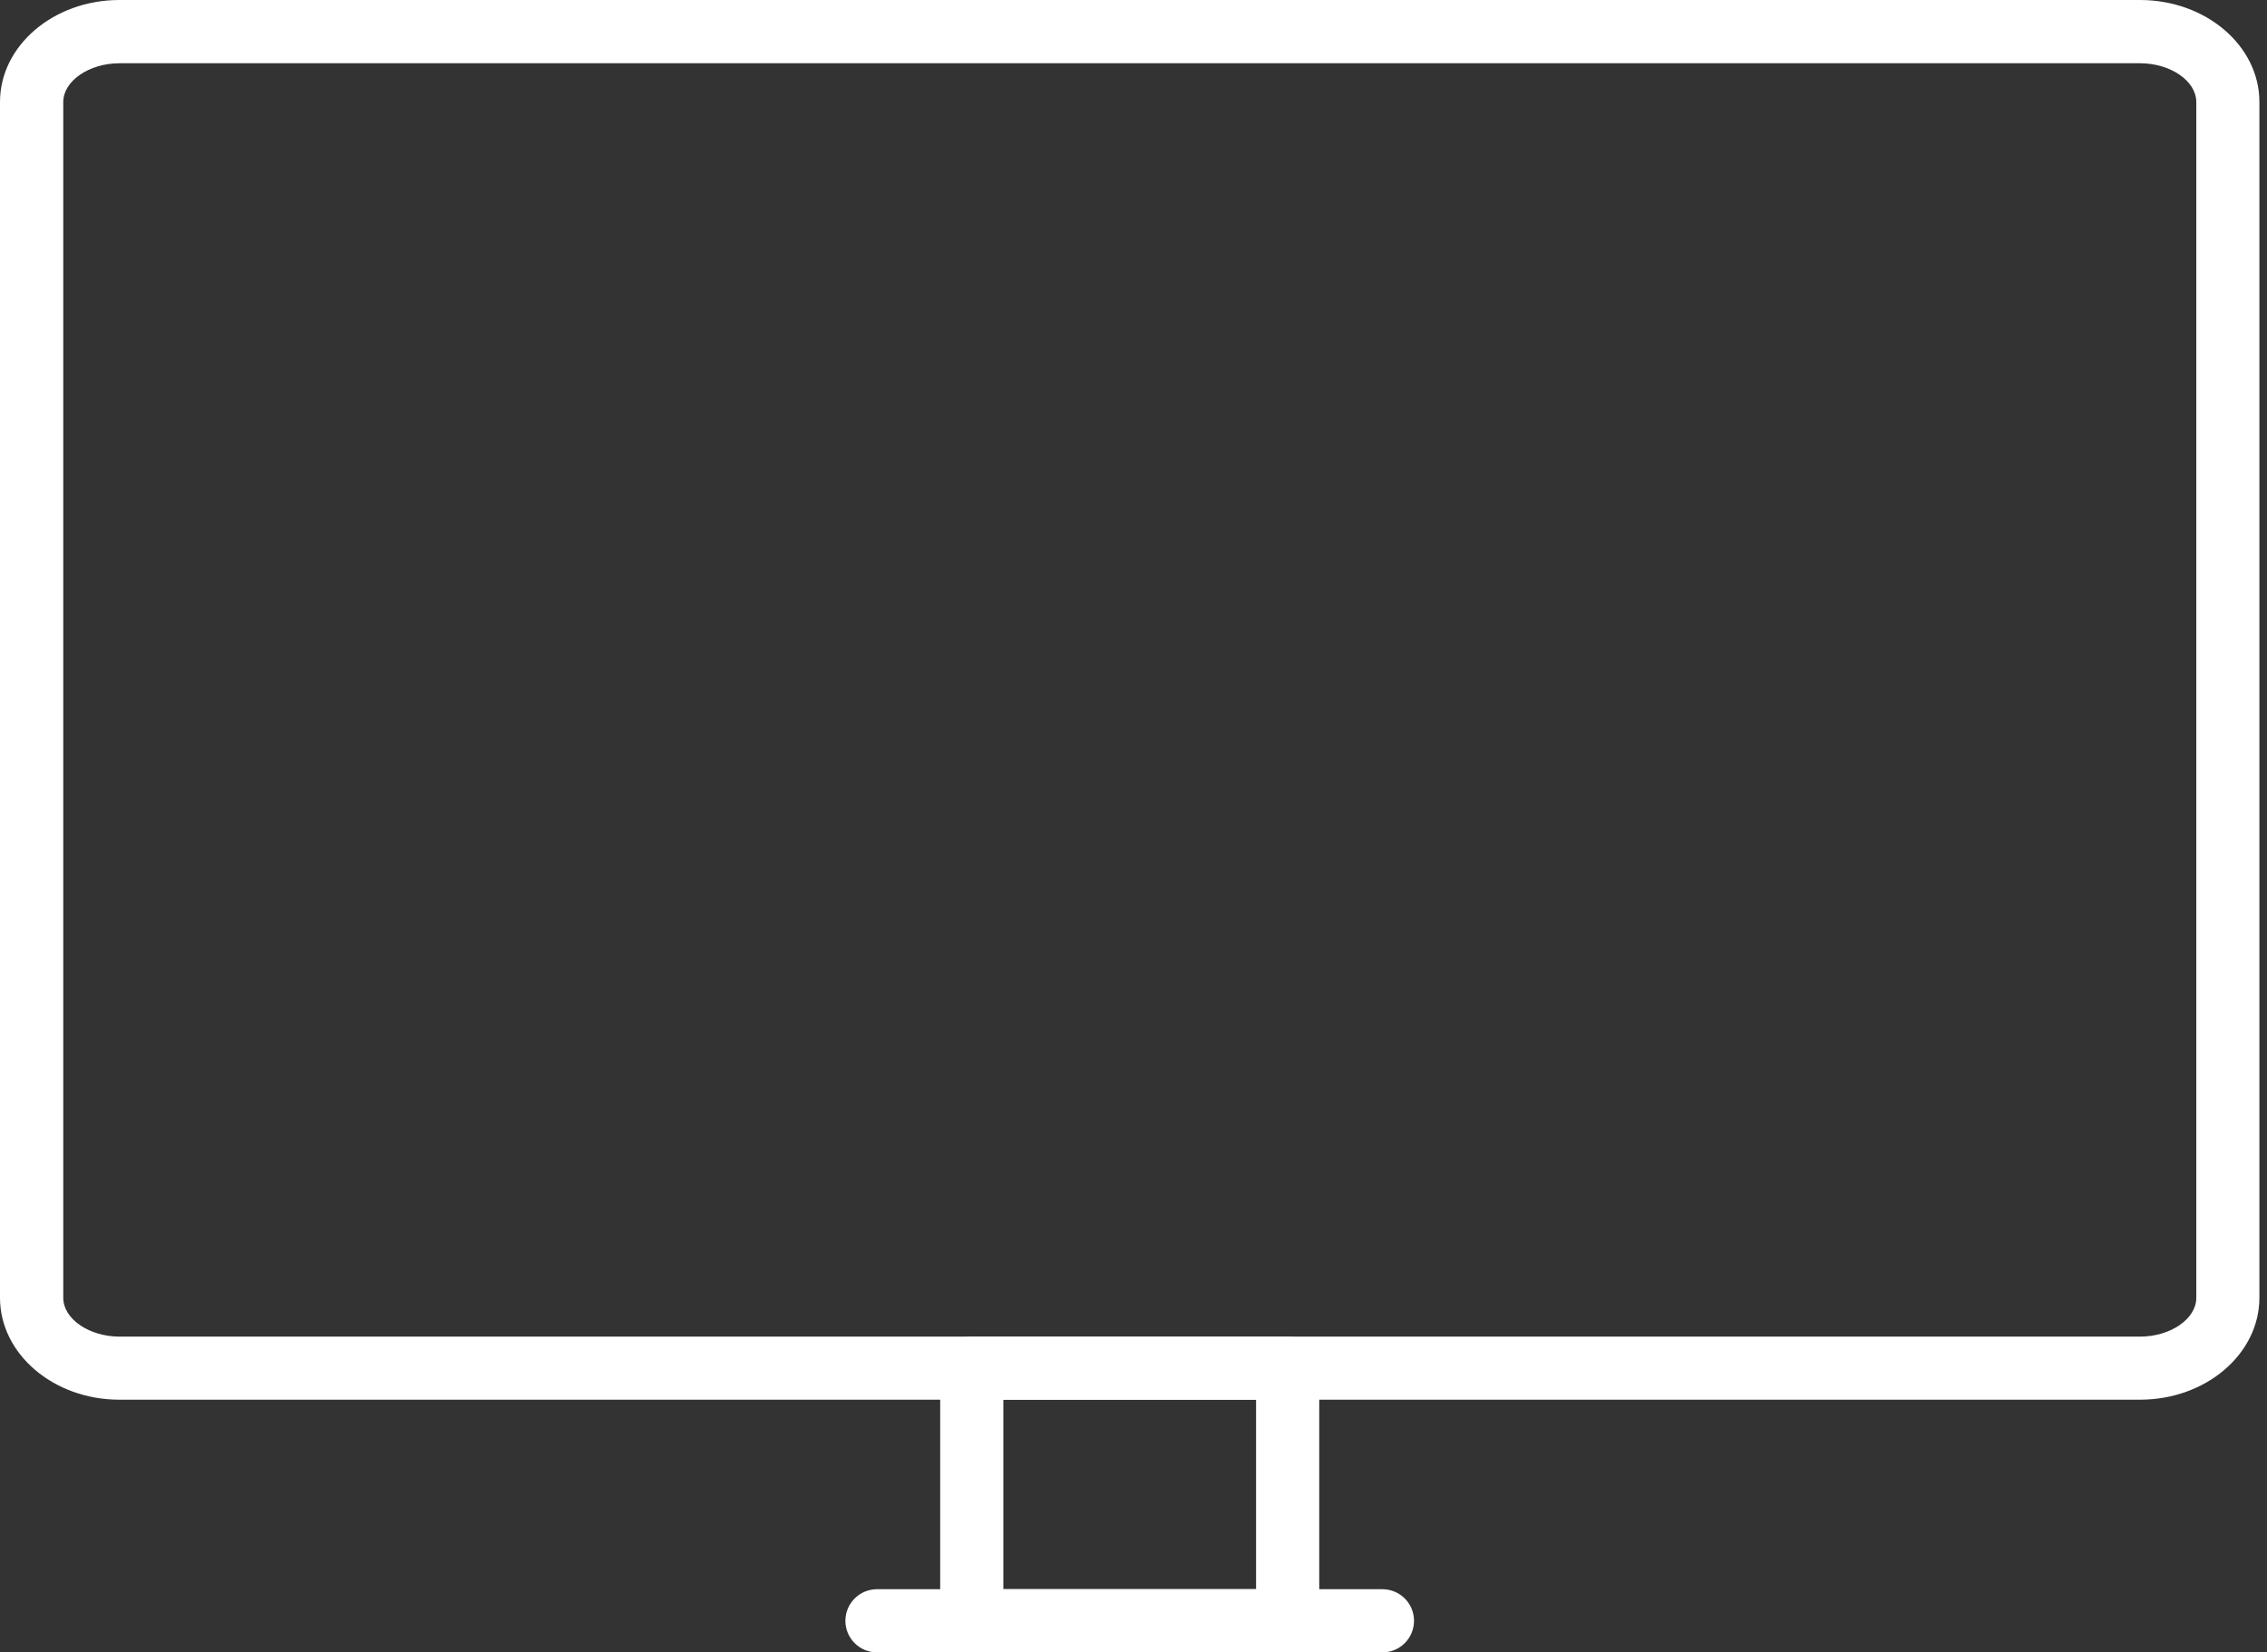 <svg width="107" height="78" viewBox="0 0 107 78" fill="none" xmlns="http://www.w3.org/2000/svg">
<rect x="0" y="0" width="107" height="78" fill="#333333" stroke="none"/>
<path d="M101.006 66.072H5.636C2.527 66.072 0 63.914 0 61.26V4.812C0 2.158 2.527 0 5.636 0H101.006C104.114 0 106.641 2.158 106.641 4.812V61.26C106.641 63.914 104.114 66.072 101.006 66.072ZM5.64 2.986C4.201 2.986 2.986 3.824 2.986 4.816V61.264C2.986 62.255 4.201 63.094 5.64 63.094H101.009C102.448 63.094 103.663 62.255 103.663 61.264V4.816C103.663 3.824 102.448 2.986 101.009 2.986H5.64Z" fill="white"/>
<path d="M60.776 78H45.867C45.043 78 44.376 77.333 44.376 76.509V64.581C44.376 63.758 45.043 63.09 45.867 63.09H60.776C61.6 63.09 62.267 63.758 62.267 64.581V76.509C62.267 77.333 61.6 78 60.776 78ZM47.357 75.018H59.285V66.072H47.357V75.018Z" fill="white"/>
<path d="M65.249 78H41.393C40.57 78 39.902 77.333 39.902 76.509C39.902 75.685 40.57 75.018 41.393 75.018H65.249C66.073 75.018 66.74 75.685 66.74 76.509C66.74 77.333 66.073 78 65.249 78Z" fill="white"/>
</svg>
